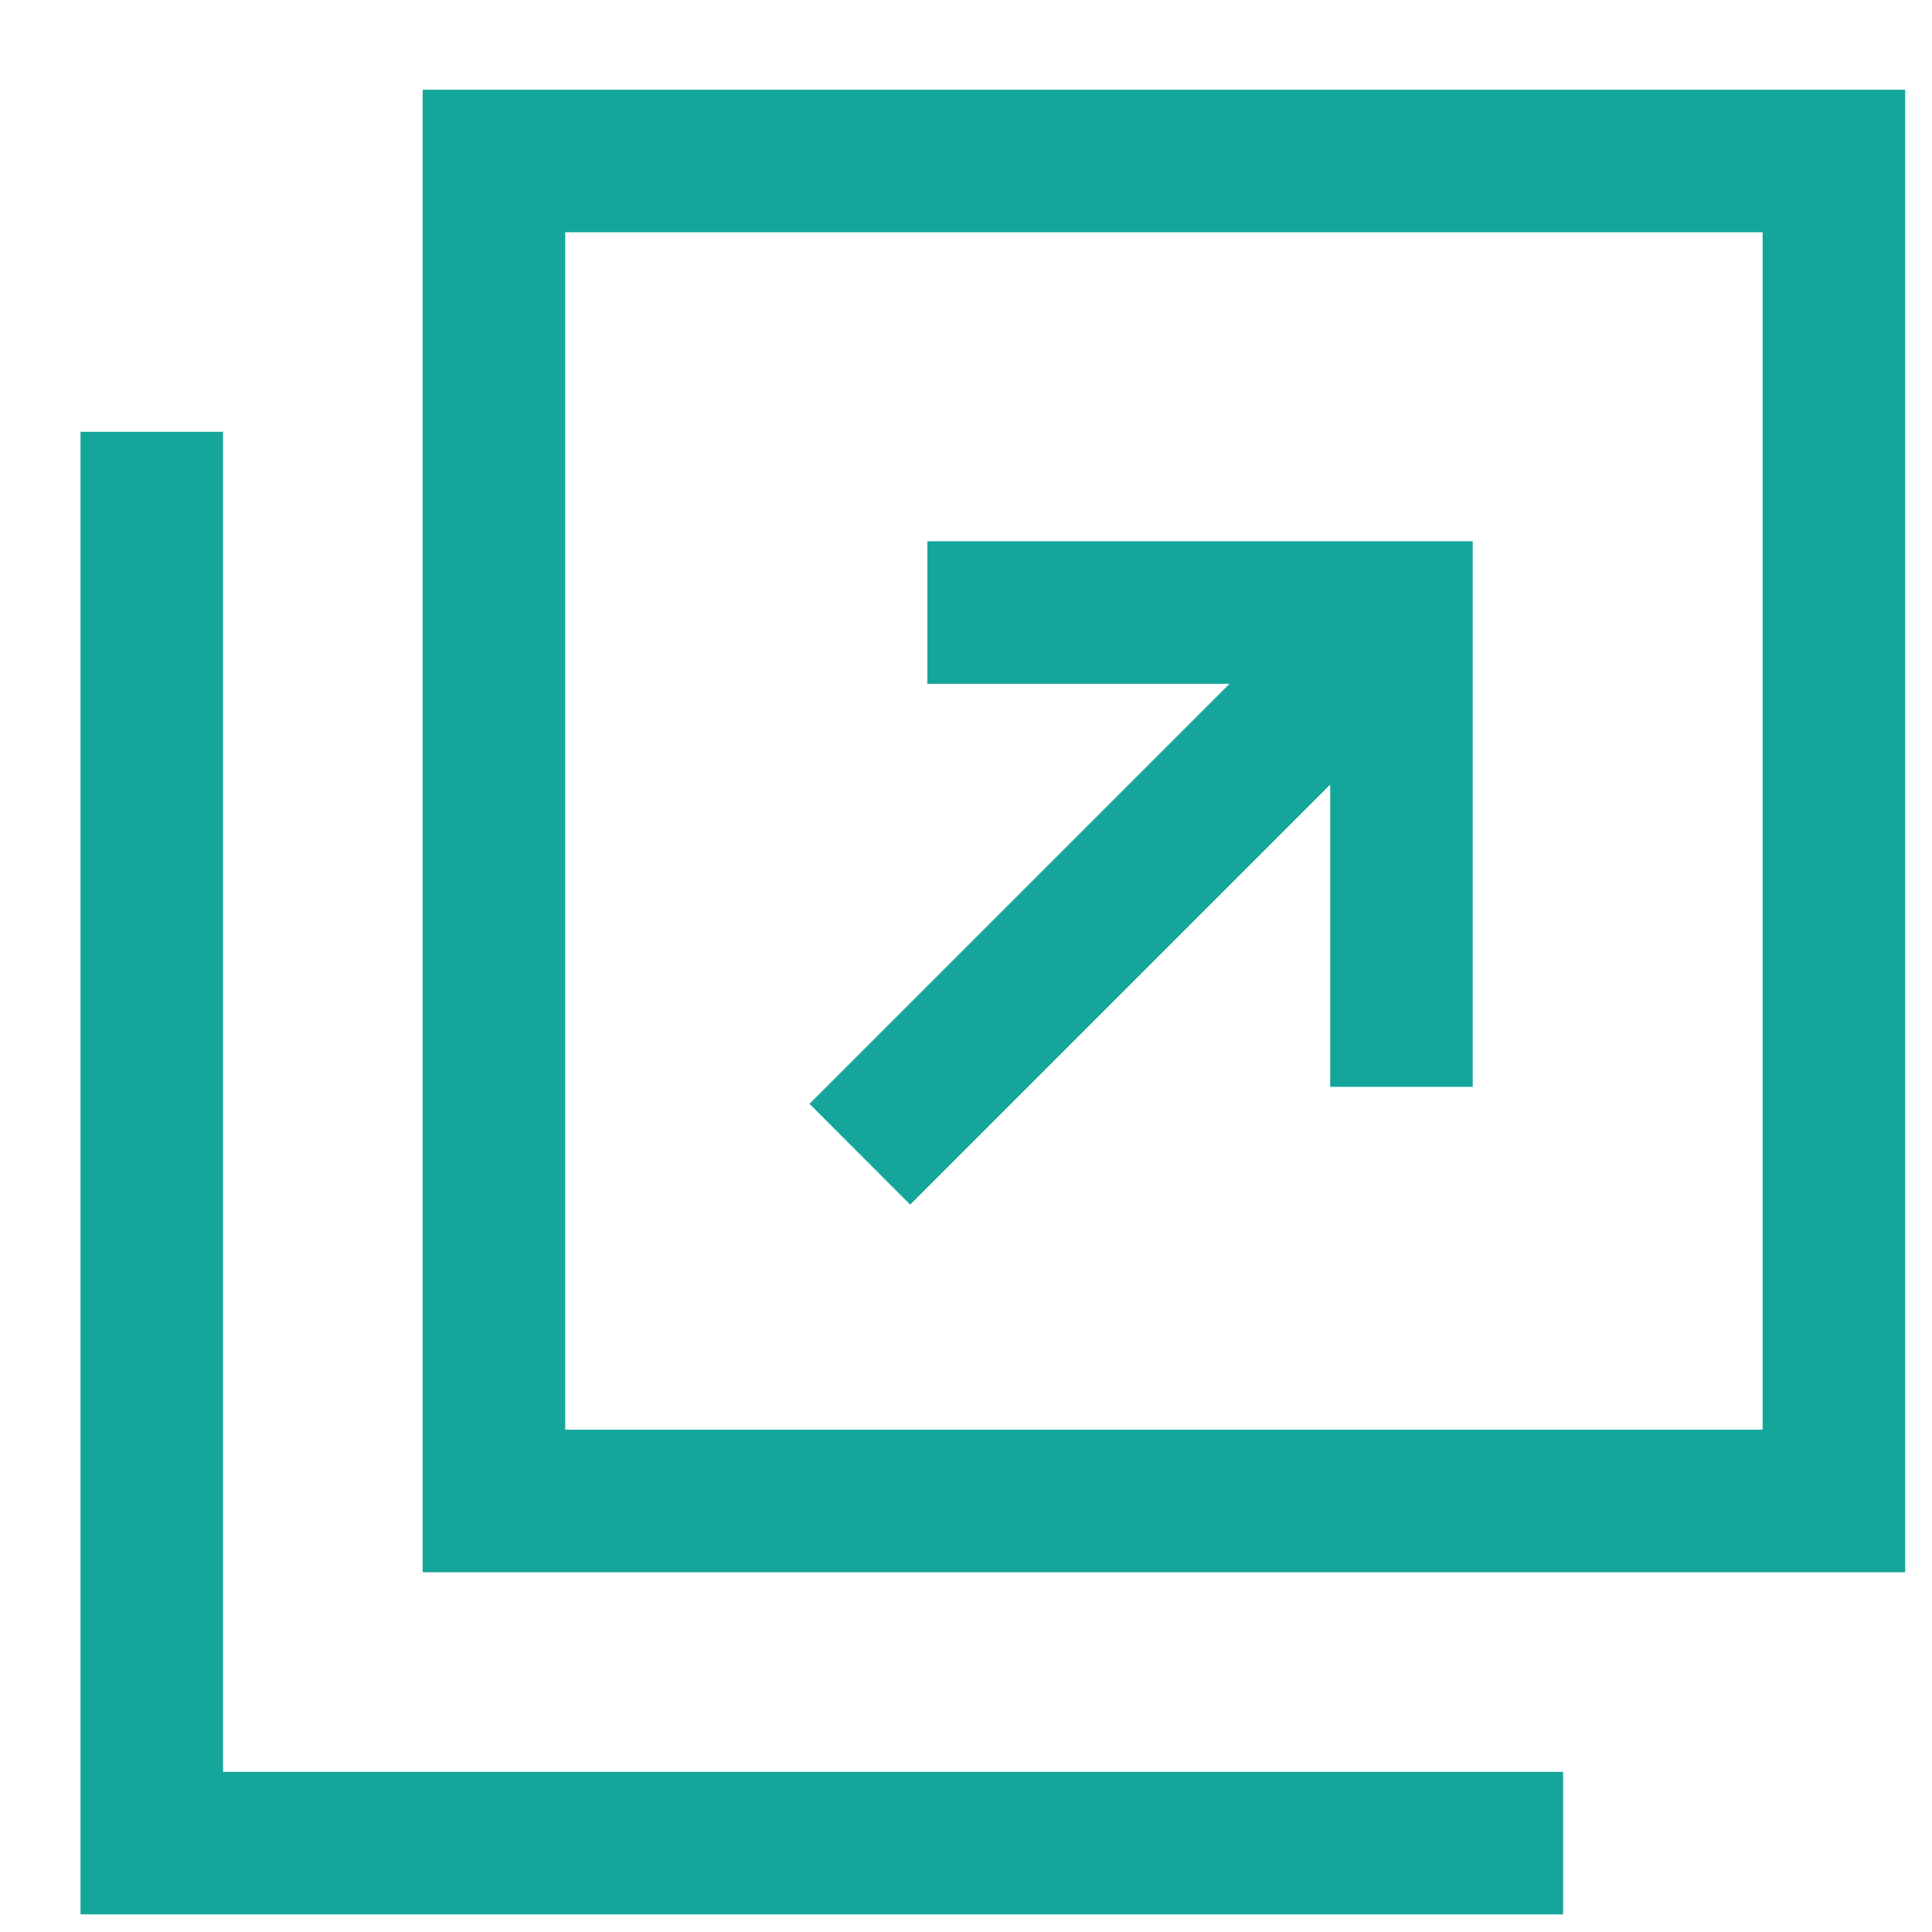 <svg width="18" height="18" fill="none" xmlns="http://www.w3.org/2000/svg"><path d="M3.938.836v13.812H17.75V.836H3.937zM16.422 13.32H5.266V2.164h11.156V13.32z" fill="#14A69A"/><path d="M2.078 16.508V4.023H.75v13.813h13.813v-1.328H2.077z" fill="#14A69A"/><path d="M8.48 11.223l3.913-3.913v2.816h1.328V5.043H8.64v1.328h2.815l-3.913 3.913.939.94z" fill="#14A69A"/></svg>